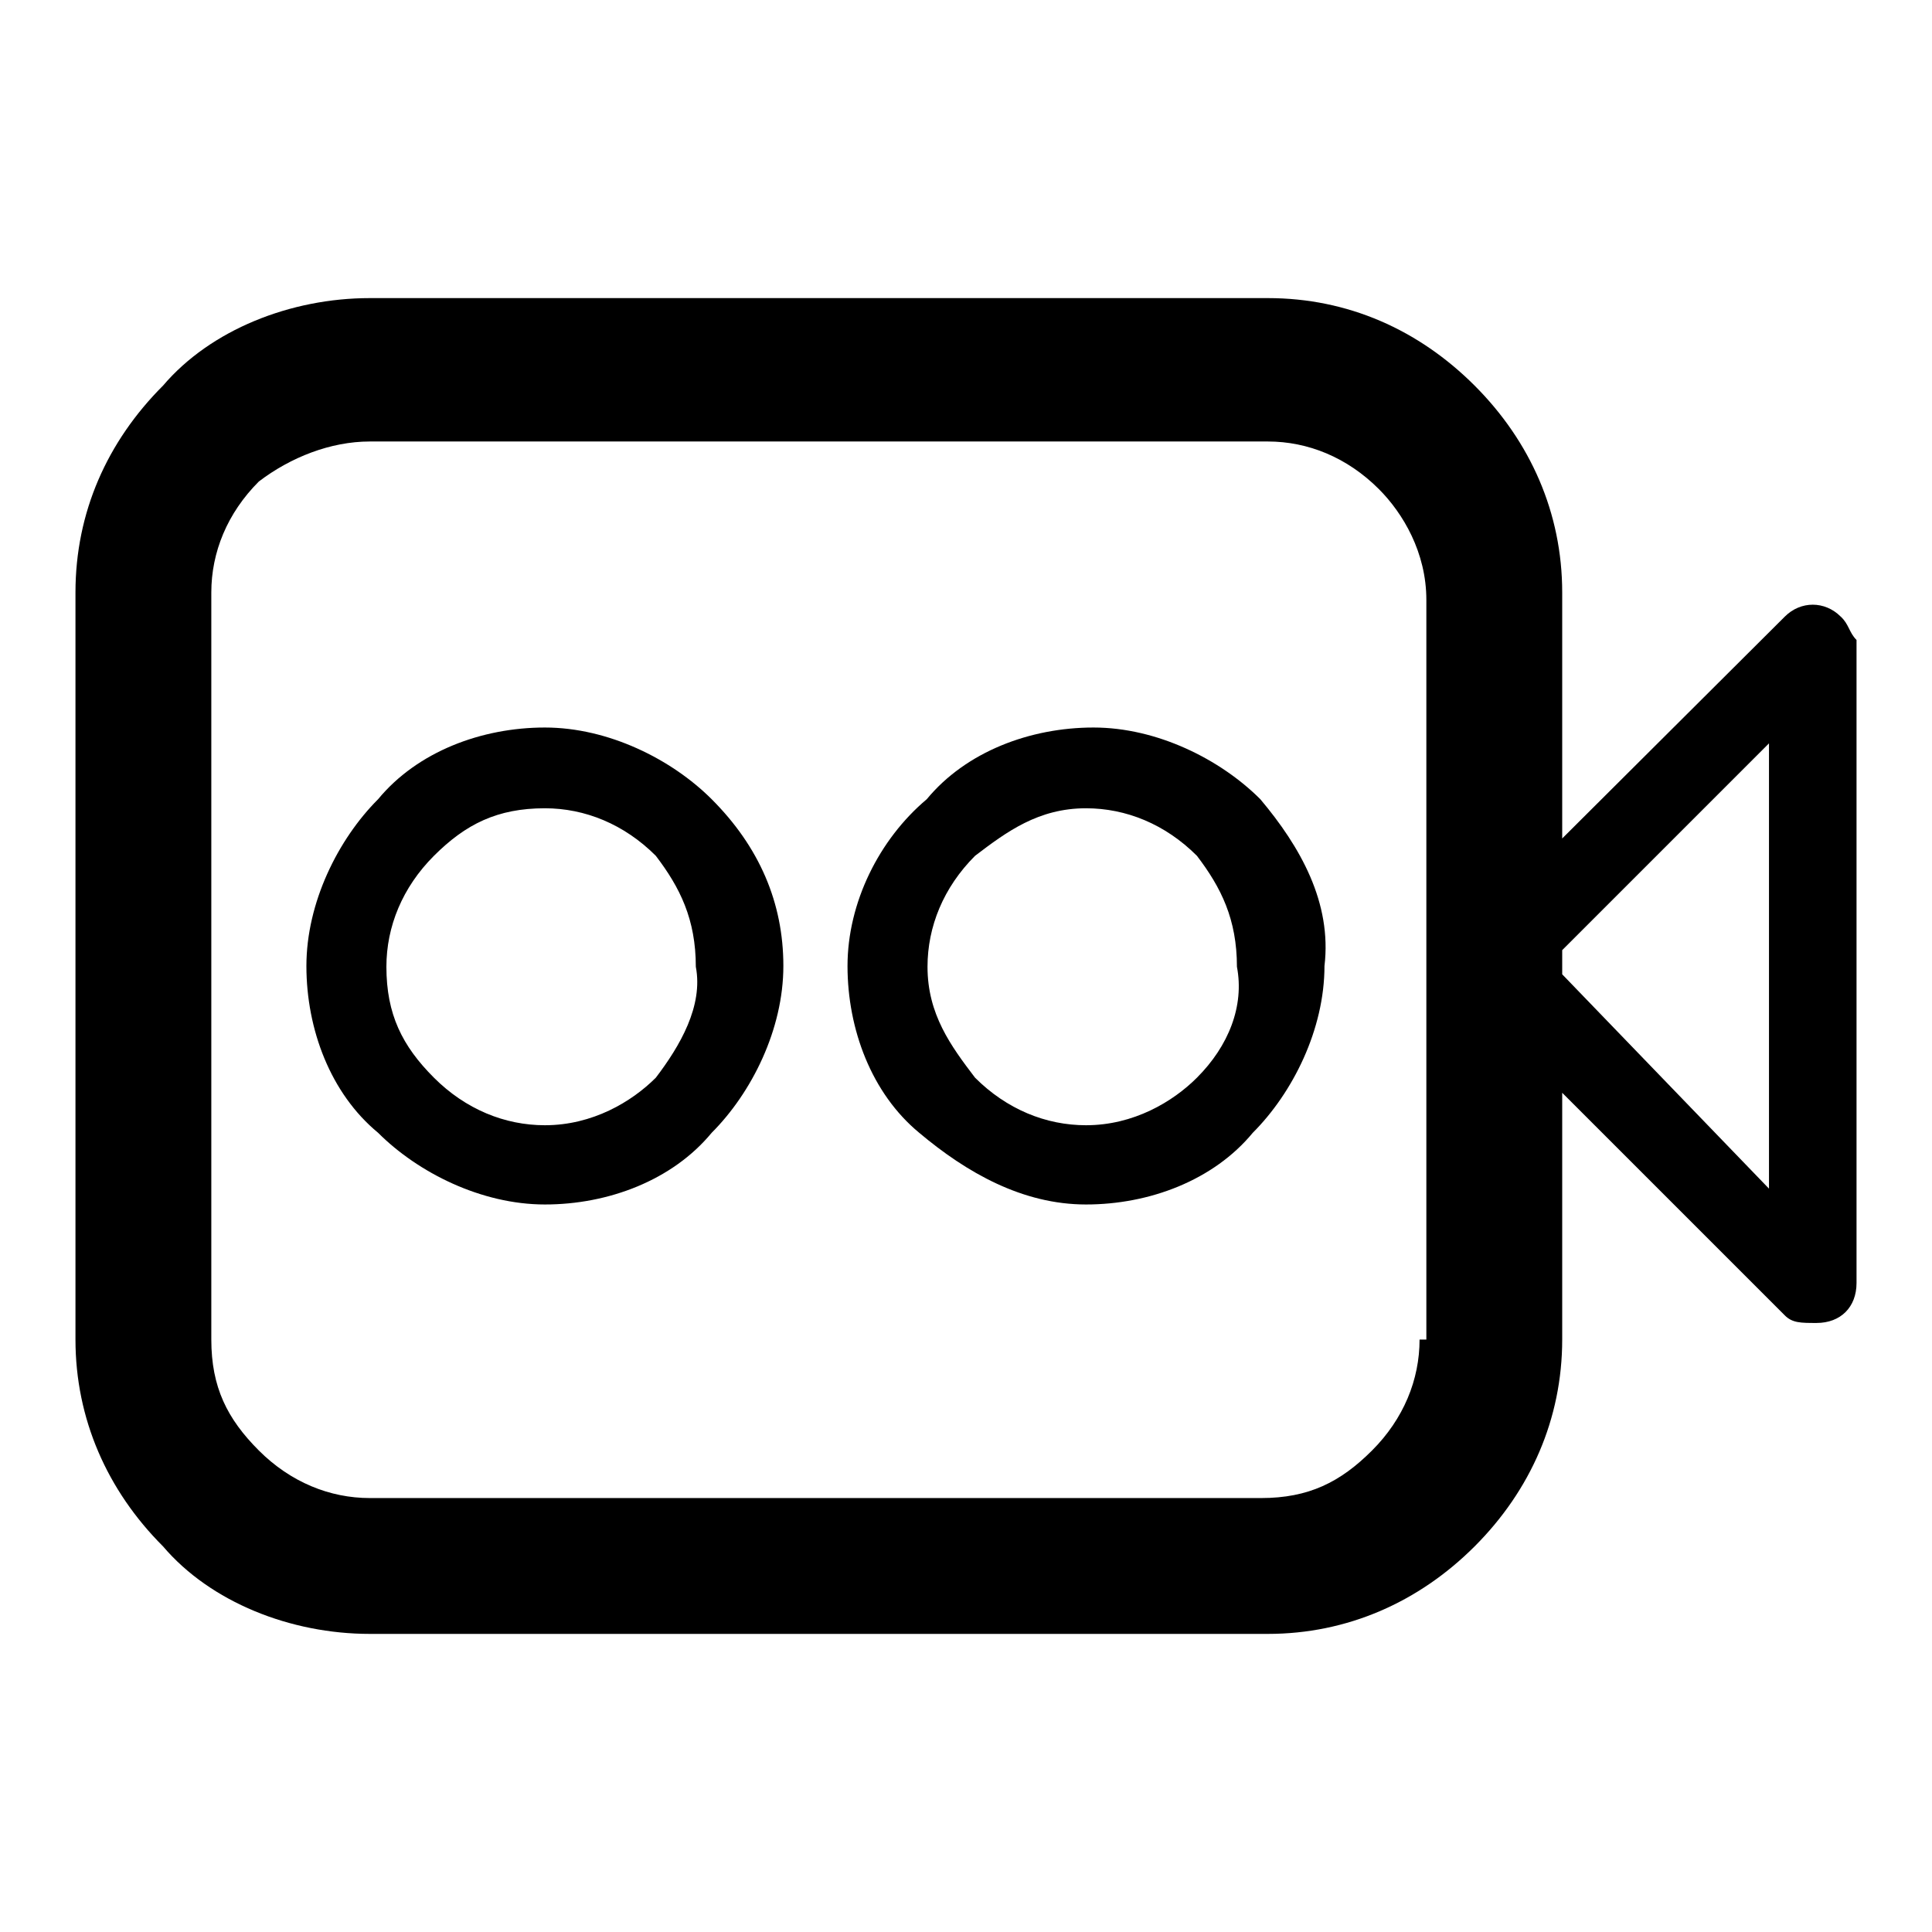 <?xml version="1.0" encoding="utf-8"?>
<!-- Svg Vector Icons : http://www.onlinewebfonts.com/icon -->
<!DOCTYPE svg PUBLIC "-//W3C//DTD SVG 1.1//EN" "http://www.w3.org/Graphics/SVG/1.1/DTD/svg11.dtd">
<svg version="1.1" xmlns="http://www.w3.org/2000/svg" xmlns:xlink="http://www.w3.org/1999/xlink" x="0px" y="0px" viewBox="0 0 256 256" enable-background="new 0 0 256 256" xml:space="preserve">
<g> <path fill="#000000" d="M167,105.9c-5.3-5.3-13.7-9.5-22.1-9.5s-16.9,3.2-22.1,9.5c-6.3,5.3-10.5,13.7-10.5,22.1 c0,8.4,3.2,16.9,9.5,22.1c6.3,5.3,13.7,9.5,22.1,9.5s16.9-3.2,22.1-9.5c5.3-5.3,9.5-13.7,9.5-22.1 C176.5,119.6,172.3,112.2,167,105.9L167,105.9z M158.6,142.8c-3.2,3.2-8.4,6.3-14.7,6.3c-5.3,0-10.5-2.1-14.7-6.3 c-3.2-4.2-6.3-8.4-6.3-14.7c0-5.3,2.1-10.5,6.3-14.7c4.2-3.2,8.4-6.3,14.7-6.3c5.3,0,10.5,2.1,14.7,6.3c3.2,4.2,5.3,8.4,5.3,14.7 C164.9,133.3,162.8,138.6,158.6,142.8z M243.9,81.7c-2.1-2.1-5.3-2.1-7.4,0L207,111.1V78.5c0-10.5-4.2-20-11.6-27.4 S178.6,39.5,168,39.5H49c-10.5,0-21.1,4.2-27.4,11.6C14.2,58.5,10,67.9,10,78.5v99c0,10.5,4.2,20,11.6,27.4 c6.3,7.4,16.9,11.6,27.4,11.6H168c10.5,0,20-4.2,27.4-11.6s11.6-16.9,11.6-27.4v-32.7l29.5,29.5c1,1,2.1,1,4.2,1 c3.2,0,5.3-2.1,5.3-5.3V84.8C245,83.8,245,82.7,243.9,81.7L243.9,81.7z M188.1,177.5c0,5.3-2.1,10.5-6.3,14.7 c-4.2,4.2-8.4,6.3-14.7,6.3H49c-5.3,0-10.5-2.1-14.7-6.3c-4.2-4.2-6.3-8.4-6.3-14.7V78.5c0-5.3,2.1-10.5,6.3-14.7 c4.2-3.2,9.5-5.3,14.7-5.3H168c5.3,0,10.5,2.1,14.7,6.3c3.2,3.2,6.3,8.4,6.3,14.7v98H188.1L188.1,177.5z M234.4,157.5L207,129.1 v-3.2l27.4-27.4V157.5L234.4,157.5z M94.3,105.9c-5.3-5.3-13.7-9.5-22.1-9.5c-8.4,0-16.9,3.2-22.1,9.5c-5.3,5.3-9.5,13.7-9.5,22.1 c0,8.4,3.2,16.9,9.5,22.1c5.3,5.3,13.7,9.5,22.1,9.5c8.4,0,16.9-3.2,22.1-9.5c5.3-5.3,9.5-13.7,9.5-22.1 C103.8,119.6,100.6,112.2,94.3,105.9z M86.9,142.8c-3.2,3.2-8.4,6.3-14.7,6.3c-5.3,0-10.5-2.1-14.7-6.3c-4.2-4.2-6.3-8.4-6.3-14.7 c0-5.3,2.1-10.5,6.3-14.7c4.2-4.2,8.4-6.3,14.7-6.3c5.3,0,10.5,2.1,14.7,6.3c3.2,4.2,5.3,8.4,5.3,14.7 C93.2,133.3,90.1,138.6,86.9,142.8z"/></g>
</svg>